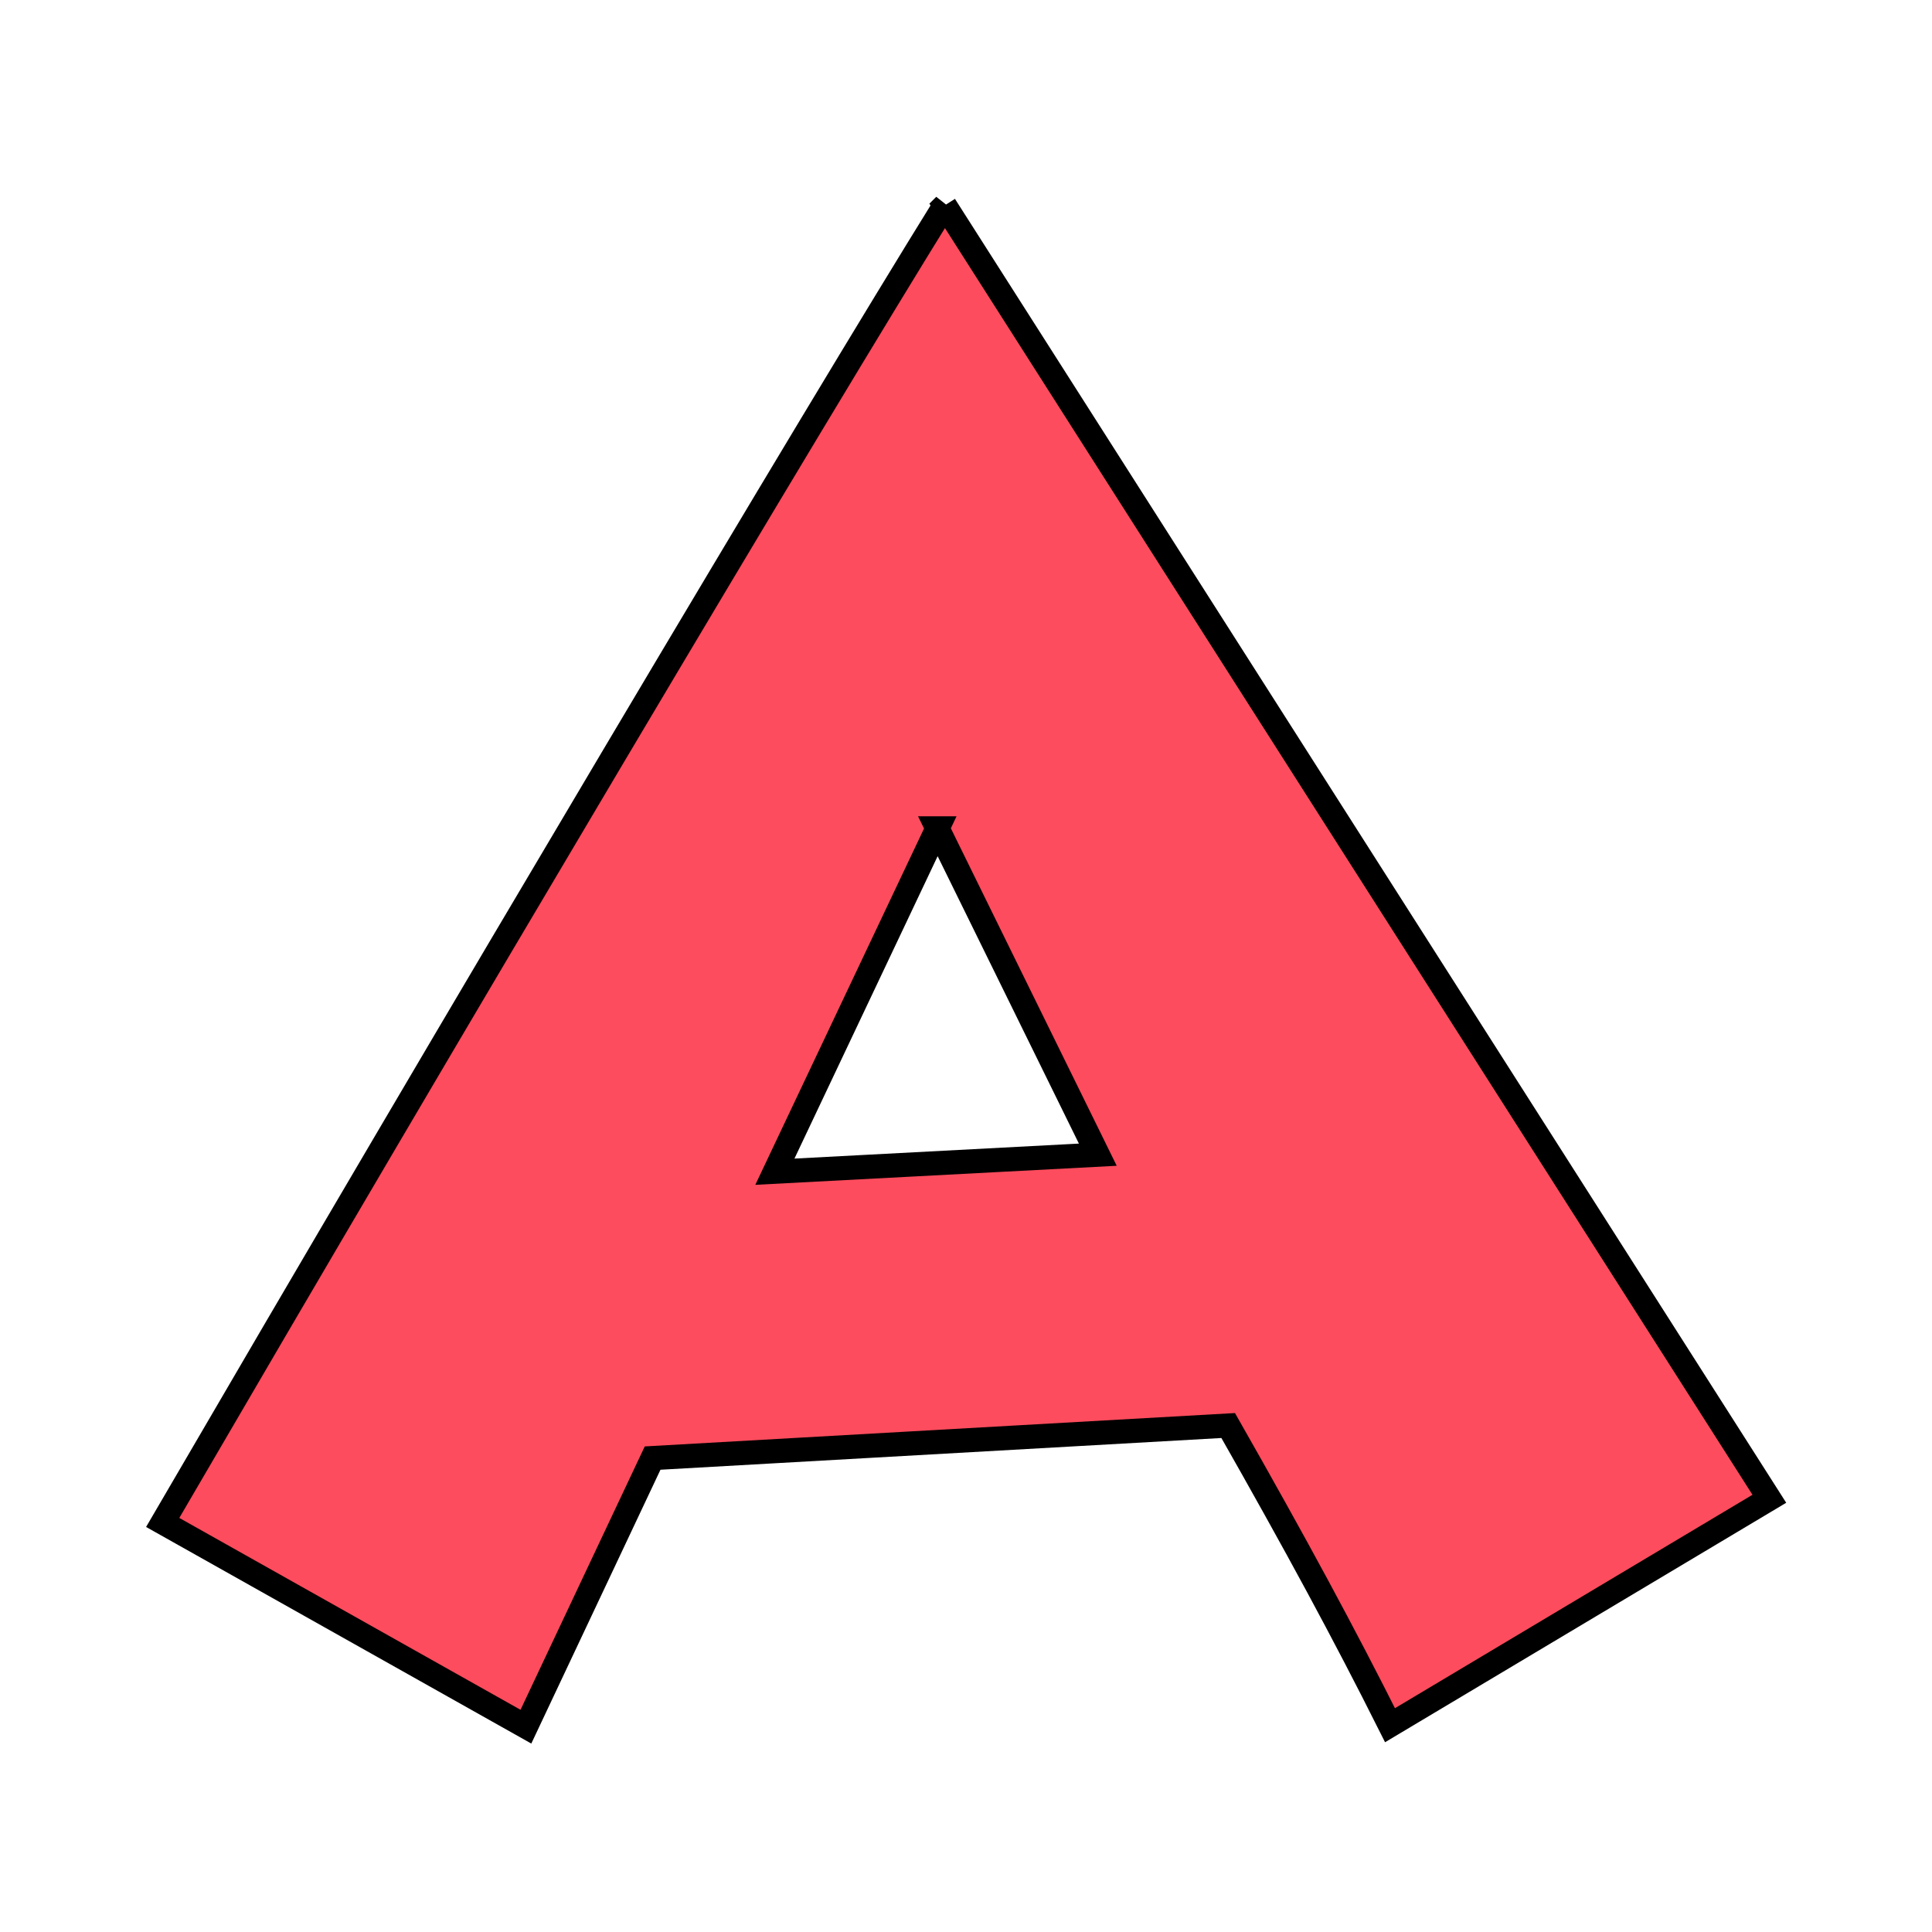 <svg version="1.2" width="80" height="80" xmlns="http://www.w3.org/2000/svg"><path stroke="null" d="m39.121,8.503l34.144,53.558l-15.707,9.376c-0.933,-1.861 -1.933,-3.781 -3.002,-5.76c-1.069,-1.979 -2.302,-4.195 -3.699,-6.649l-23.834,1.348l-5.246,11.122l-15.04,-8.457c6.192,-10.625 12.428,-21.226 18.709,-31.804c6.281,-10.578 10.839,-18.156 13.676,-22.735l0,0zm-0.303,25.798l-6.732,14.217l13.372,-0.705l-6.641,-13.512l0,0z" id="合并形状" fill="#FD4C5D" xmlns="http://www.w3.org/2000/svg"/></svg>
